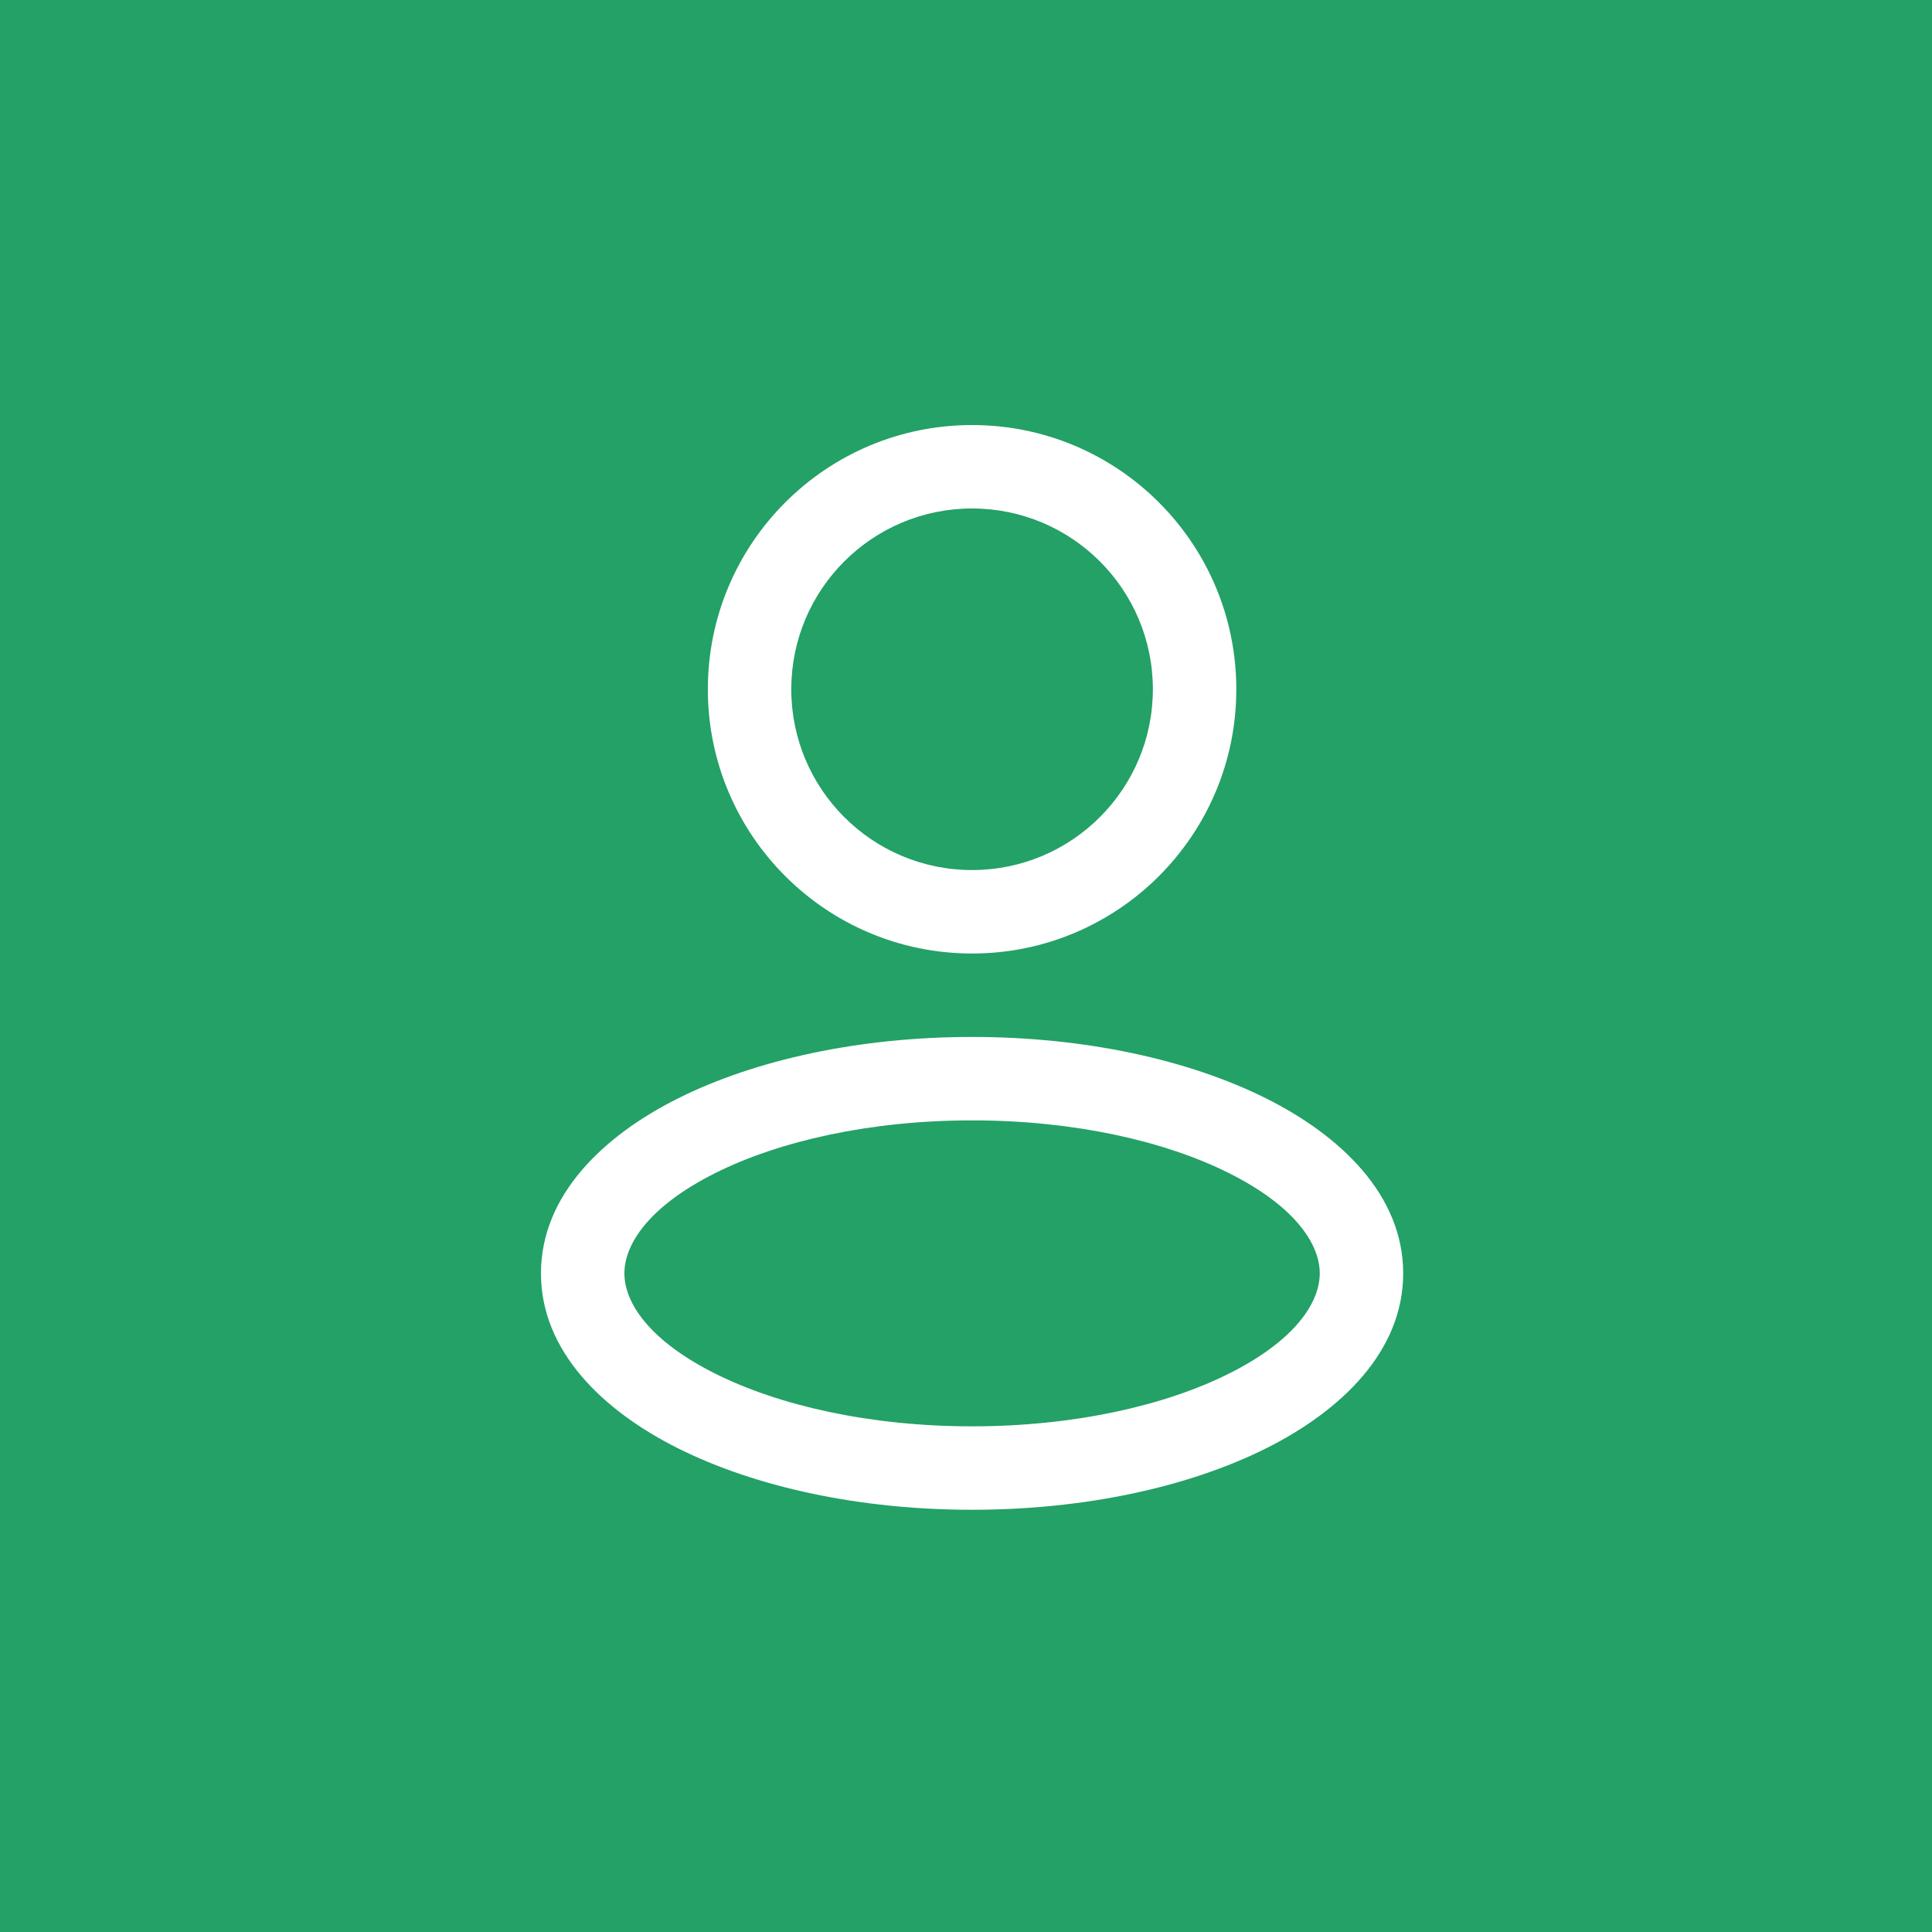 <svg xmlns="http://www.w3.org/2000/svg" width="150" height="150"><path fill="#23a166" d="M0 0h150v150H0z"/><g fill="none" stroke-linejoin="round" stroke-miterlimit="10"><path d="M102.465 98.863c0 2.286-1.937 5.228-7.064 7.792-4.933 2.466-11.974 4.085-19.929 4.085v6.478c8.742 0 16.817-1.765 22.826-4.769 5.815-2.908 10.645-7.524 10.645-13.586zM75.472 110.74c-7.955 0-15-1.619-19.929-4.085-5.127-2.563-7.064-5.505-7.064-7.792H42c0 6.062 4.83 10.678 10.645 13.586 6.009 3 14.084 4.769 22.826 4.769zM48.478 98.863c0-2.286 1.938-5.228 7.064-7.792 4.934-2.463 11.975-4.085 19.93-4.085v-6.478c-8.743 0-16.818 1.765-22.827 4.769C46.83 88.185 42 92.801 42 98.863zm26.994-11.877c7.955 0 15 1.619 19.929 4.085 5.127 2.563 7.064 5.505 7.064 7.792h6.478c0-6.062-4.83-10.678-10.645-13.586-6.009-3.004-14.084-4.769-22.826-4.769z"/><path d="M75.472 80.508c8.742 0 16.817 1.765 22.826 4.77 5.815 2.907 10.645 7.523 10.645 13.585h-6.478c0-2.286-1.938-5.228-7.065-7.791-4.932-2.467-11.974-4.086-19.928-4.086v-6.478zm0 0v6.478c-7.955 0-14.996 1.62-19.93 4.086-5.126 2.563-7.064 5.505-7.064 7.791H42c0-6.062 4.83-10.678 10.645-13.586 6.01-3.004 14.084-4.769 22.827-4.769zM42 98.863h6.478c0 2.287 1.938 5.229 7.065 7.792 4.933 2.466 11.974 4.085 19.929 4.085v6.479c-8.743 0-16.818-1.765-22.827-4.77C46.83 109.542 42 104.925 42 98.863zm60.465 0h6.478c0 6.062-4.83 10.679-10.645 13.586-6.01 3.005-14.084 4.77-22.826 4.77v-6.479c7.954 0 14.996-1.619 19.928-4.085 5.127-2.563 7.065-5.505 7.065-7.792z" fill="#fff"/><g><path d="M89.508 53.515a14.036 14.036 0 0 1-14.036 14.036v6.479a20.515 20.515 0 0 0 20.515-20.515zM75.472 67.551a14.036 14.036 0 0 1-14.037-14.036h-6.478A20.515 20.515 0 0 0 75.472 74.03zM61.435 53.515a14.036 14.036 0 0 1 14.037-14.037V33a20.515 20.515 0 0 0-20.515 20.515zm14.037-14.037a14.036 14.036 0 0 1 14.036 14.037h6.479A20.515 20.515 0 0 0 75.472 33z"/><path d="M75.472 33c11.33 0 20.515 9.185 20.515 20.515h-6.479c0-7.752-6.284-14.037-14.036-14.037V33zm0 0v6.478c-7.752 0-14.037 6.285-14.037 14.037h-6.478C54.957 42.185 64.142 33 75.472 33zM54.957 53.515h6.478c0 7.752 6.285 14.036 14.037 14.036v6.479c-11.33 0-20.515-9.185-20.515-20.515zm34.551 0h6.479c0 11.33-9.185 20.515-20.515 20.515V67.55c7.752 0 14.036-6.284 14.036-14.036z" fill="#fff"/></g></g></svg>